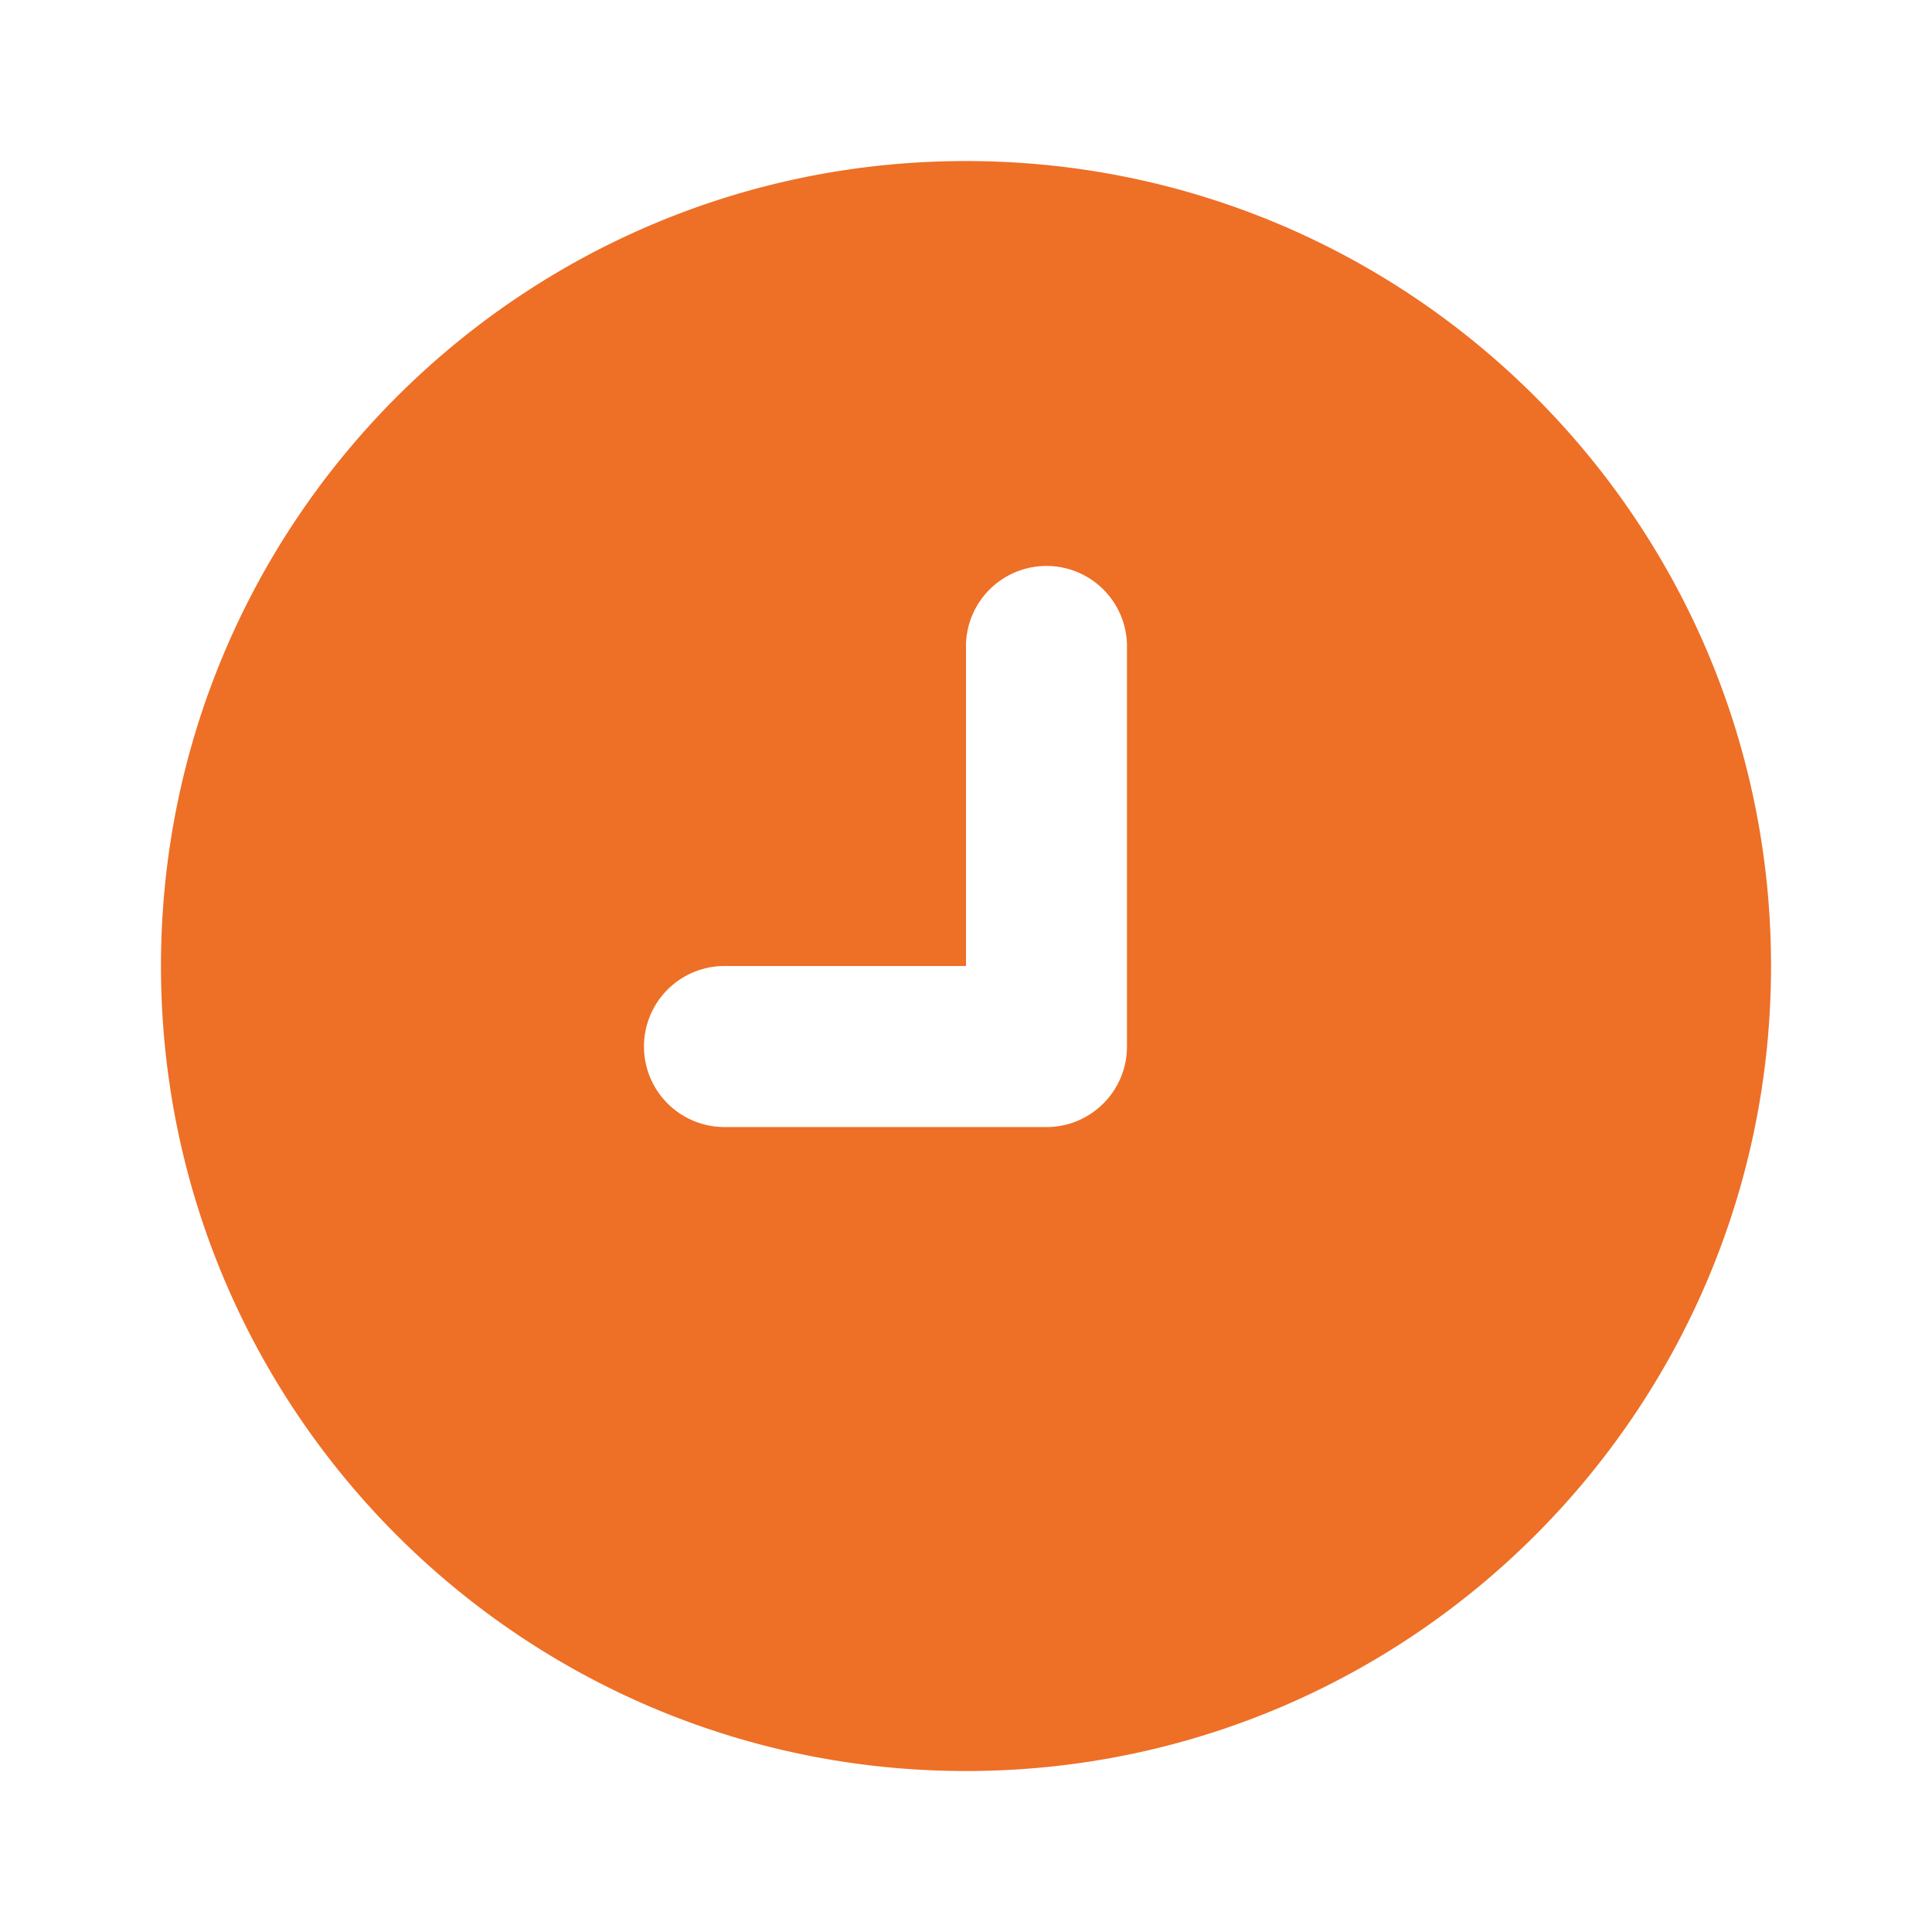 <?xml version="1.0" encoding="UTF-8"?> <svg xmlns="http://www.w3.org/2000/svg" width="25" height="25" viewBox="0 0 25 25" fill="none"><path fill-rule="evenodd" clip-rule="evenodd" d="M12.5 22.917c5.753 0 10.417-4.664 10.417-10.417S18.253 2.084 12.5 2.084 2.083 6.747 2.083 12.5 6.747 22.917 12.5 22.917Zm2.083-14.584a1.042 1.042 0 0 0-2.083 0V12.5H9.375a1.042 1.042 0 1 0 0 2.084h4.167c.575 0 1.041-.467 1.041-1.042V8.334Z" fill="#EE6F26"></path></svg> 